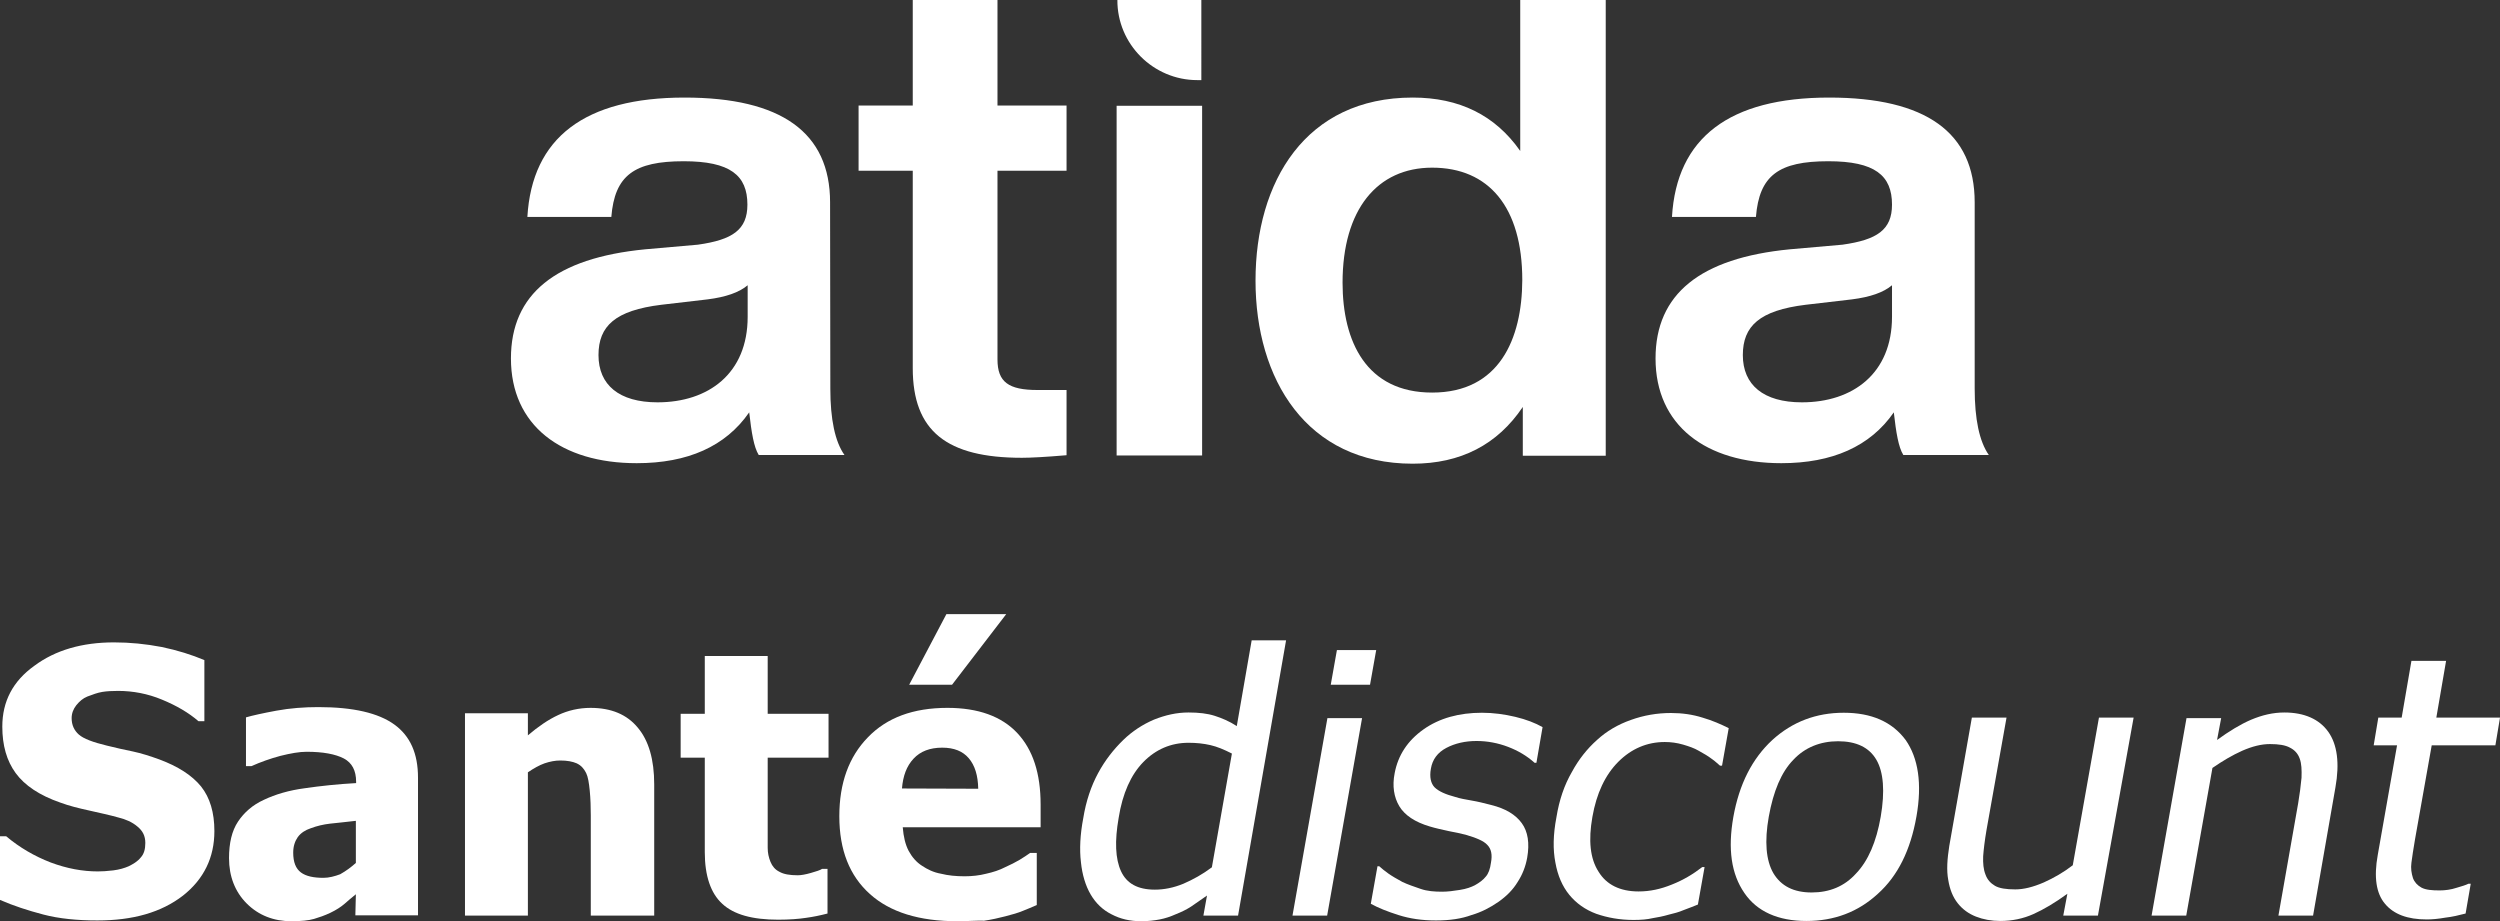 <?xml version="1.0" encoding="UTF-8"?><svg id="Calque_1" xmlns="http://www.w3.org/2000/svg" viewBox="0 0 973.7 358.8"><rect x="0" y="0" width="973.7" height="358.8" fill="#333333" stroke="none"/><defs><style>.cls-1{fill:#fff;}</style></defs><g><path class="cls-1" d="M323.3,78.8c0-27.2-19-40.8-56.7-40.8-38.8,0-59.4,15.6-61.2,46.5h32.7c1.3-16.2,8.9-21.7,28.2-21.7,18.1,0,24.8,5.5,24.8,16.9,0,9.8-5.8,13.7-19.3,15.6l-20.5,1.8c-34.9,3.4-52.3,17.4-52.3,42.5,0,26.1,19.6,40.8,49,40.8,19.8,0,34.6-6.5,43.8-19.8,.9,7.9,1.8,13.5,3.7,16.6h33.4c-3.7-5.2-5.5-14-5.5-25.8l-.1-72.6h0Zm-32.1,44.6c0,22.1-15.3,33.3-35.1,33.3-15,0-23-6.8-23-18.4,0-11.3,6.5-17.4,24.5-19.6l18-2.1c7.1-.9,12.3-2.7,15.6-5.5v12.3Z"/><path class="cls-1" d="M388.5,0h-33V41.1h-21.1v25.4h21.1v76.9c0,24.5,13.2,34.9,42.5,34.9,3.4,0,9.2-.3,17.4-1v-25.4h-11.3c-11.3,0-15.6-3.1-15.6-11.9V66.5h26.9v-25.4h-26.9V0Z"/><path class="cls-1" d="M592.1,58.8c-9.8-14-23.8-20.8-41.9-20.8-41.7,0-61.2,32.7-61.2,71.3,0,38.3,19.8,71.3,61.2,71.3,18.7,0,33-7.4,42.9-22.1v19h32.3V0h-33.3V58.8h0Zm-34.3,94.1c-25.6,0-34.9-19.8-34.9-42.8,0-28.5,13.5-44.8,34.9-44.8,22,0,35.1,15.3,35.1,43.8-.1,23-9,43.8-35.1,43.8Z"/><path class="cls-1" d="M769.1,151.3V78.8c0-27.2-19-40.8-56.7-40.8-38.8,0-59.4,15.6-61.2,46.5h32.7c1.3-16.2,8.9-21.7,28.2-21.7,18.1,0,24.8,5.5,24.8,16.9,0,9.8-5.8,13.7-19.3,15.6l-20.5,1.8c-34.9,3.4-52.3,17.4-52.3,42.5,0,26.1,19.6,40.8,49,40.8,19.8,0,34.6-6.5,43.8-19.8,.9,7.9,1.8,13.5,3.7,16.6h33.3c-3.7-5.3-5.5-14-5.5-25.9Zm-32.2-27.9c0,22.1-15.3,33.3-35.1,33.3-15,0-23-6.8-23-18.4,0-11.3,6.5-17.4,24.5-19.6l18-2.1c7.1-.9,12.3-2.7,15.6-5.5v12.3Z"/><path class="cls-1" d="M466.3,31.2h1.6V0h-32.7c-.1,17.2,14,31.2,31.1,31.2Z"/><polygon class="cls-1" points="434.9 74.5 434.9 106.4 434.9 177.4 468.2 177.4 468.2 106.4 468.2 41.2 434.9 41.2 434.9 74.5"/></g><g><g><path class="cls-1" d="M38,358.5c-7.9,0-15-.7-21.1-2.3s-11.6-3.4-16.9-5.7v-24.8H2.4c5.2,4.4,11.1,7.8,17.3,10.2,6.4,2.4,12.5,3.5,18.4,3.5,1.6,0,3.5-.1,6-.4,2.4-.3,4.4-.9,6-1.6,1.8-.9,3.4-1.8,4.7-3.4,1.3-1.4,1.8-3.3,1.8-5.7,0-2.7-1-4.7-3.1-6.4-2-1.7-4.5-2.8-7.4-3.5-3.5-1-7.4-1.8-11.3-2.7-4.1-.9-7.8-1.8-11.3-3.1-8.1-2.8-13.9-6.7-17.4-11.5s-5.2-10.8-5.2-18.1c0-9.8,4.1-17.7,12.5-23.7,8.2-6.1,18.6-9.1,31-9.1,6.2,0,12.3,.6,18.6,1.8,6.2,1.3,11.6,3,16.6,5.1v23.8h-2.3c-3.8-3.3-8.6-6.1-14.2-8.4-5.5-2.3-11.3-3.4-17.1-3.4-2.3,0-4.4,.1-6.2,.4s-3.7,1-5.8,1.8c-1.7,.7-3,1.8-4.3,3.4-1.1,1.4-1.8,3.1-1.8,5,0,2.7,1,4.8,2.8,6.4s5.5,3,10.9,4.3c3.5,.9,6.9,1.6,10.2,2.3s6.7,1.8,10.3,3.1c7.2,2.7,12.6,6.1,16.2,10.5,3.5,4.4,5.2,10.2,5.2,17.4,0,10.3-4.1,18.7-12.2,25.1-8.5,6.6-19.6,9.7-33.3,9.7Z"/><path class="cls-1" d="M138.6,348.3c-1.7,1.4-3.3,2.7-4.5,3.8-1.3,1.1-3.1,2.3-5.4,3.4-2.3,1.1-4.4,1.8-6.4,2.4-2.1,.6-5,.9-8.8,.9-6.9,0-12.8-2.3-17.4-6.9s-6.9-10.6-6.9-17.7c0-5.8,1.1-10.6,3.5-14.2s5.7-6.5,10.1-8.5c4.4-2.1,9.8-3.7,15.9-4.5,6.2-.9,12.8-1.6,20-2v-.5c0-4.4-1.6-7.4-4.8-9.1-3.3-1.7-8.1-2.6-14.5-2.6-2.8,0-6.2,.6-10.2,1.6-3.8,1-7.7,2.4-11.3,4h-2.1v-19c2.4-.7,6.4-1.6,11.8-2.6s10.9-1.4,16.4-1.4c13.6,0,23.4,2.3,29.6,6.8s9.2,11.3,9.2,20.7v53.6h-24.4l.2-8.2h0Zm0-12.2v-16.4c-4.1,.4-7.5,.9-10.1,1.1-2.6,.3-5.1,.9-7.5,1.8-2.1,.7-3.8,1.8-5,3.4-1.1,1.6-1.8,3.5-1.8,6.1,0,3.7,1,6.2,3,7.7s5,2.1,8.8,2.1c2.1,0,4.4-.6,6.5-1.4,2.3-1.3,4.2-2.7,6.1-4.4Z"/><path class="cls-1" d="M254.8,356.6h-24.7v-39.1c0-3.1-.1-6.4-.4-9.5-.3-3.1-.7-5.5-1.4-6.9-.9-1.8-2-3-3.7-3.8-1.6-.7-3.7-1.1-6.4-1.1-2,0-4,.4-6.1,1.1-2,.7-4.3,2-6.5,3.5v55.8h-24.5v-78.8h24.5v8.6c4-3.4,7.9-6.1,11.8-7.9,3.8-1.8,8.1-2.8,12.6-2.8,8.1,0,14.2,2.6,18.4,7.7,4.3,5.1,6.4,12.5,6.4,22.1l-0,51.1h0Z"/><path class="cls-1" d="M303.1,358.2c-10.1,0-17.3-2-21.8-6.2-4.5-4.1-6.8-10.9-6.8-20.1v-36.8h-9.4v-17.1h9.4v-22.5h24.5v22.5h23.7v17.1h-23.7v35.1c0,2,.4,3.8,1.1,5.5s1.8,3,3.4,3.8c1.7,1,4.1,1.4,7.2,1.4,1.3,0,3-.3,5.1-.9s3.7-1.1,4.4-1.6h2.1v17.4c-2.7,.7-5.5,1.3-8.5,1.7-2.6,.4-6.3,.7-10.7,.7Z"/><path class="cls-1" d="M372.9,358.8c-14.9,0-26.2-3.5-34.1-10.6s-11.9-17.1-11.9-30.3c0-12.9,3.7-23.1,11.1-30.7,7.4-7.7,17.7-11.5,31-11.5,12,0,21.1,3.3,27.2,9.8s9.1,15.7,9.1,27.9v8.8h-53.7c.3,3.7,1,6.7,2.3,9.2,1.3,2.4,3,4.4,5.2,5.8,2.1,1.4,4.5,2.6,7.4,3.1,2.8,.7,5.8,1,9.2,1,2.8,0,5.7-.3,8.4-1,2.7-.6,5.2-1.4,7.5-2.6,2-.9,3.8-1.8,5.5-2.8s3.1-2,4.1-2.7h2.6v20.3c-2,.9-3.8,1.6-5.5,2.3-1.7,.7-4,1.4-6.8,2.1-2.7,.7-5.4,1.3-8.2,1.7-2.9-.1-6.3,.2-10.4,.2Zm8.1-51.6c-.1-5.2-1.3-9.1-3.7-11.9-2.3-2.7-5.7-4.1-10.3-4.1-4.8,0-8.5,1.4-11.2,4.3s-4.1,6.7-4.5,11.6l29.7,.1h0Zm10.9-68l-21.1,27.5h-16.7l14.5-27.5h23.3v-0Z"/></g><g><path class="cls-1" d="M482.2,356.6h-13.5l1.4-7.8c-2.4,1.7-4.5,3.1-6.2,4.3-1.7,1.1-3.7,2.1-6,3-2,.9-4.1,1.6-6.2,2s-4.5,.7-7.2,.7c-4.4,0-8.2-.9-11.6-2.7-3.4-1.7-6.1-4.3-8.1-7.7-2-3.4-3.3-7.7-3.8-12.6-.6-5-.3-10.8,.9-17.1,1.1-6.8,3.1-12.6,5.8-17.6,2.7-5,6-9.2,9.8-12.9,3.5-3.4,7.5-6,11.9-7.9,4.5-1.8,8.9-2.8,13.5-2.8,4,0,7.4,.4,10.2,1.3,2.8,.9,5.7,2.1,8.6,4l5.8-33.4h13.4l-18.7,107.2Zm-10.2-18.8l7.8-44.3c-3.1-1.6-5.8-2.7-8.4-3.3-2.6-.6-5.4-.9-8.5-.9-6.9,0-12.8,2.6-17.6,7.5s-8.1,12.2-9.6,21.7c-1.6,9.1-1.3,16,.9,20.8s6.5,7.2,13.2,7.2c3.5,0,7.2-.7,11.1-2.3,3.9-1.7,7.5-3.7,11.1-6.4Z"/><path class="cls-1" d="M516.9,356.6h-13.5l13.6-76.9h13.5l-13.6,76.9Zm16.7-89.9h-15.3l2.4-13.5h15.3l-2.4,13.5Z"/><path class="cls-1" d="M559.3,358.5c-5.4,0-10.2-.7-14.6-2.1s-7.9-2.8-10.8-4.4l2.6-14.6h.7c1,.9,2.1,1.8,3.5,2.8s3.3,2.1,5.5,3.3c2.1,1,4.5,1.8,7.1,2.7s5.4,1.1,8.4,1.1c2.1,0,4.5-.3,6.9-.7,2.6-.4,4.4-1.1,5.8-1.8,1.8-1,3.3-2.1,4.3-3.4,1-1.1,1.7-3,2-5.4,.6-3.1,.1-5.4-1.4-6.9-1.4-1.6-4.4-2.8-8.5-4-1.7-.4-3.8-.9-6.5-1.4-2.7-.6-5.1-1.1-7.4-1.8-5.8-1.7-9.8-4.4-11.9-7.9s-2.8-7.9-1.8-12.9c1.3-6.9,5-12.6,11.2-17s13.9-6.5,22.8-6.5c4.4,0,8.8,.6,13,1.6s7.8,2.4,10.6,4l-2.4,13.9h-.7c-3-2.7-6.4-4.7-10.3-6.2s-8.1-2.3-12.3-2.3c-4.4,0-8.4,.9-11.8,2.7-3.4,1.8-5.4,4.5-6,8.1-.6,3.3,0,5.7,1.4,7.2,1.6,1.6,4.3,2.8,8.1,3.8,1.8,.6,4.1,1,6.4,1.4,2.4,.4,4.8,1,7.5,1.7,5.7,1.4,9.6,3.8,12,7.1,2.4,3.3,3.1,7.8,2.1,13.5-.6,3.3-1.8,6.5-3.7,9.4-1.8,3-4.3,5.5-7.4,7.7-3.3,2.3-6.8,4.1-10.6,5.2-3.8,1.4-8.3,2.1-13.8,2.1Z"/><path class="cls-1" d="M636.3,358.3c-5.5,0-10.3-.9-14.6-2.4-4.3-1.6-7.8-4.1-10.5-7.4s-4.5-7.5-5.4-12.5c-1-5.1-.9-10.9,.4-17.7,1.1-6.8,3.1-12.6,6-17.6,2.7-5,6-9.1,9.8-12.5,3.7-3.4,8.1-6,13.2-7.8,5-1.8,10.2-2.7,15.6-2.7,4.4,0,8.5,.6,12.3,1.8,3.8,1.1,7.2,2.6,10.2,4.1l-2.6,14.6h-.8c-.9-.7-1.8-1.7-3.3-2.7-1.3-1-3-2-5-3.1-1.7-1-3.7-1.7-6.1-2.4-2.4-.7-4.8-1-7.1-1-6.9,0-13,2.6-18.1,7.7s-8.5,12.3-10.1,21.5c-1.6,9.1-.9,16.2,2.4,21.3,3.1,5.1,8.4,7.7,15.6,7.7,4.4,0,8.6-.9,13-2.7,4.3-1.7,8.2-4,11.8-6.8h.9l-2.6,14.6c-1.4,.6-3.3,1.3-5.4,2.1-2.1,.9-4.1,1.4-5.8,1.8-2.4,.7-4.5,1.1-6.4,1.4-2.1,.5-4.5,.7-7.4,.7Z"/><path class="cls-1" d="M746.4,318.1c-2.3,13-7.2,23-15,30-7.7,7.1-17,10.6-27.8,10.6-11.1,0-19.3-3.7-24.2-10.9-5.1-7.4-6.5-17.1-4.3-29.6,2.3-12.9,7.4-22.8,15.2-30,7.8-7.1,17.1-10.6,27.8-10.6,10.8,0,18.8,3.5,24.1,10.6,4.9,7,6.5,17,4.2,29.9Zm-13.9,0c1.7-9.9,1.1-17.4-1.7-22.2s-7.8-7.2-14.9-7.2c-6.9,0-12.9,2.4-17.4,7.2-4.7,4.8-7.8,12.2-9.6,22.2-1.7,9.6-1.1,17,1.8,22,3,5,7.9,7.5,14.9,7.5s12.8-2.4,17.3-7.4c4.7-4.9,7.9-12.3,9.6-22.1Z"/><path class="cls-1" d="M817.1,356.6h-13.5l1.6-8.5c-4.8,3.5-9.2,6.1-13.2,7.9s-8.4,2.7-12.9,2.7c-3.5,0-6.7-.6-9.5-1.7s-5.2-2.8-7.1-5.2-3.1-5.4-3.7-9.1c-.7-3.7-.4-8.1,.4-13.2l8.8-50h13.5l-7.8,43.8c-.7,4.1-1.1,7.5-1.3,10.2-.1,2.7,.1,5.1,.9,7.1,.7,2,2,3.4,3.7,4.4s4.4,1.4,7.9,1.4c3.3,0,6.9-.9,11.1-2.7,4-1.8,7.8-4,11.3-6.7l10.2-57.5h13.5l-13.9,77.1Z"/><path class="cls-1" d="M900.9,356.6h-13.5l7.7-43.8c.6-3.5,1-6.8,1.3-9.9,.1-3.1,0-5.5-.7-7.4-.7-2-2-3.4-3.8-4.3-1.8-1-4.4-1.4-7.8-1.4s-6.9,.9-10.8,2.6c-3.8,1.7-7.7,4-11.6,6.7l-10.2,57.5h-13.5l13.6-76.9h13.5l-1.6,8.5c4.7-3.4,9.1-6.1,13.3-7.9,4.3-1.8,8.5-2.8,12.9-2.8,7.8,0,13.6,2.6,17.1,7.5s4.5,12.2,2.8,21.7l-8.7,49.9Z"/><path class="cls-1" d="M945.1,358.1c-7.4,0-12.8-2-16.2-6.1-3.4-4-4.4-10.3-2.8-19.1l7.5-42.6h-9.1l1.8-10.8h9.1l3.8-22.1h13.5l-3.8,22.1h24.8l-1.8,10.8h-24.8l-6.5,36.6c-.7,4-1.1,6.9-1.4,9.1s0,4.1,.6,6c.6,1.6,1.7,2.8,3.3,3.7,1.7,.9,4.1,1.1,7.1,1.1,2.1,0,4.4-.3,6.5-1,2.1-.6,3.7-1.1,4.7-1.6h.9l-2,11.6c-2.7,.7-5.2,1.3-7.9,1.6-2.8,.5-5.2,.7-7.3,.7Z"/></g></g></svg>